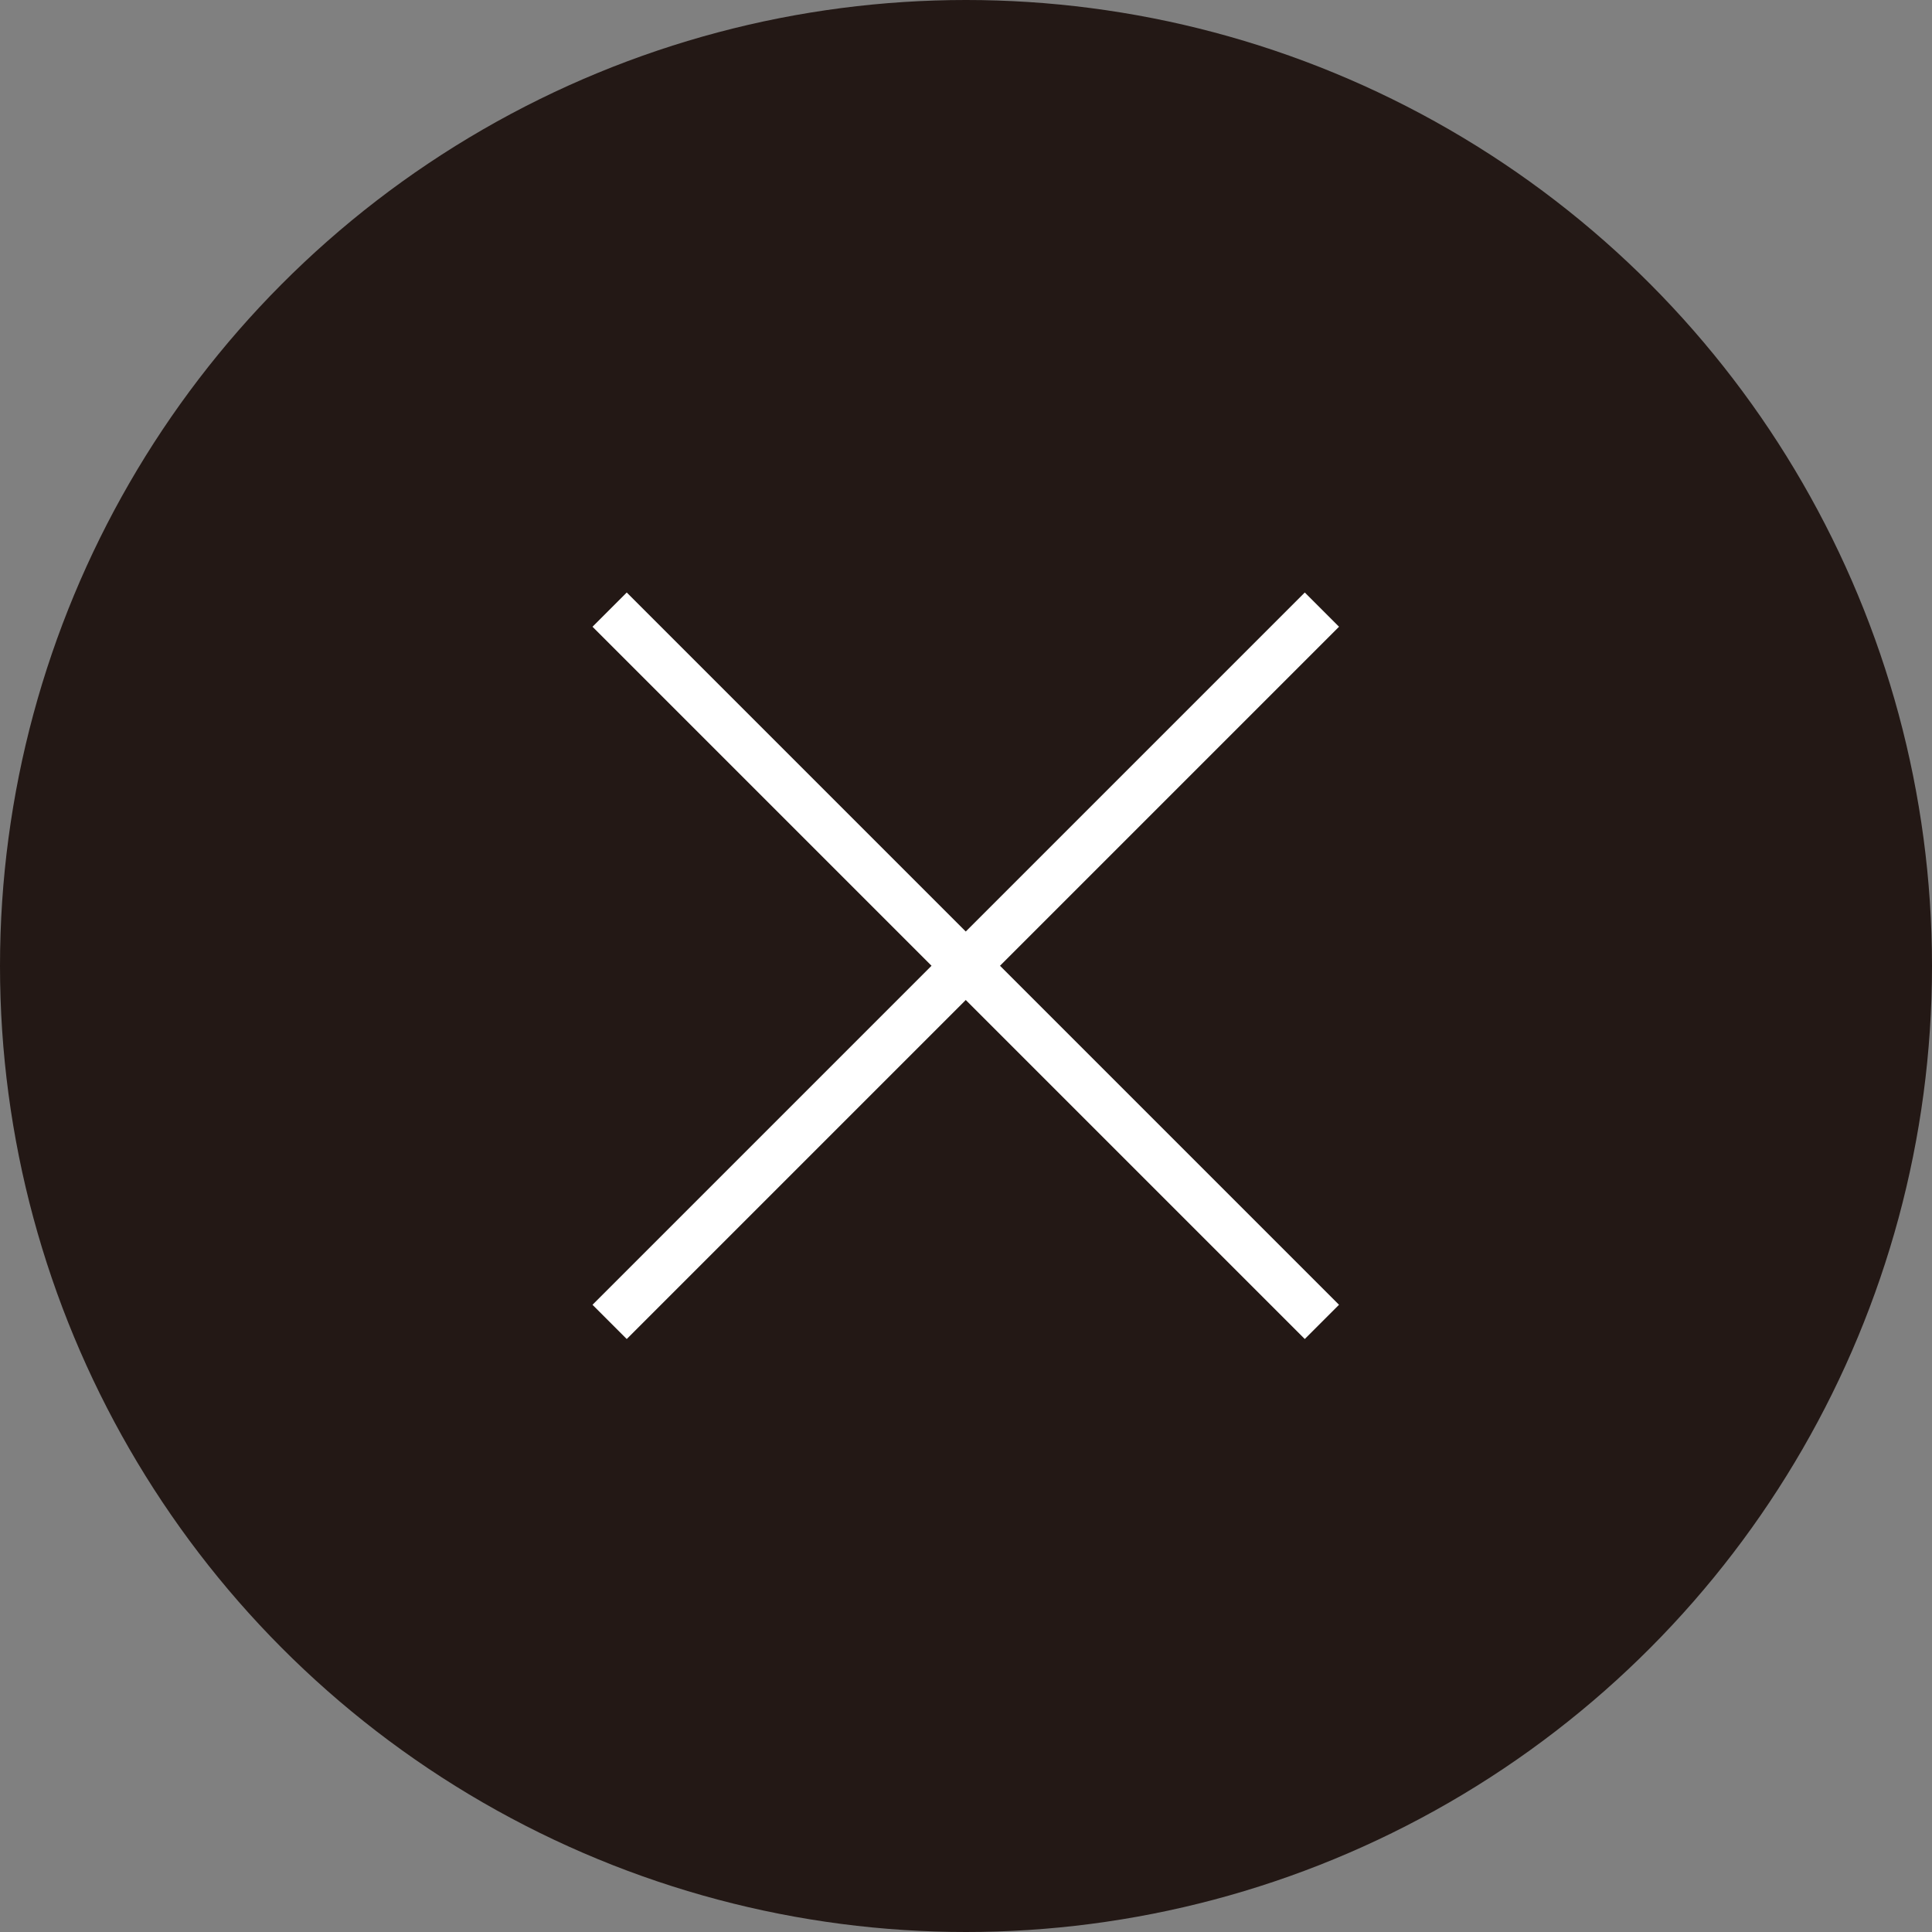 <?xml version="1.0" encoding="UTF-8"?>
<svg id="_レイヤー_2" data-name="レイヤー 2" xmlns="http://www.w3.org/2000/svg" viewBox="0 0 39.9 39.9">
  <rect x="0" y="0" width="39.9" height="39.9" fill="#808080" stroke="none"/>
  <defs>
    <style>
      .cls-1 {
        fill: #231815;
      }

      .cls-2 {
        fill: none;
        stroke: #fff;
        stroke-miterlimit: 10;
      }
    </style>
  </defs>
  <g id="_レイヤー_1-2" data-name="レイヤー 1">
    <g>
      <circle class="cls-1" cx="19.95" cy="19.95" r="19.95"/>
      <g>
        <line class="cls-2" x1="12.59" y1="12.59" x2="27.3" y2="27.3"/>
        <line class="cls-2" x1="27.3" y1="12.59" x2="12.59" y2="27.3"/>
      </g>
    </g>
  </g>
</svg>